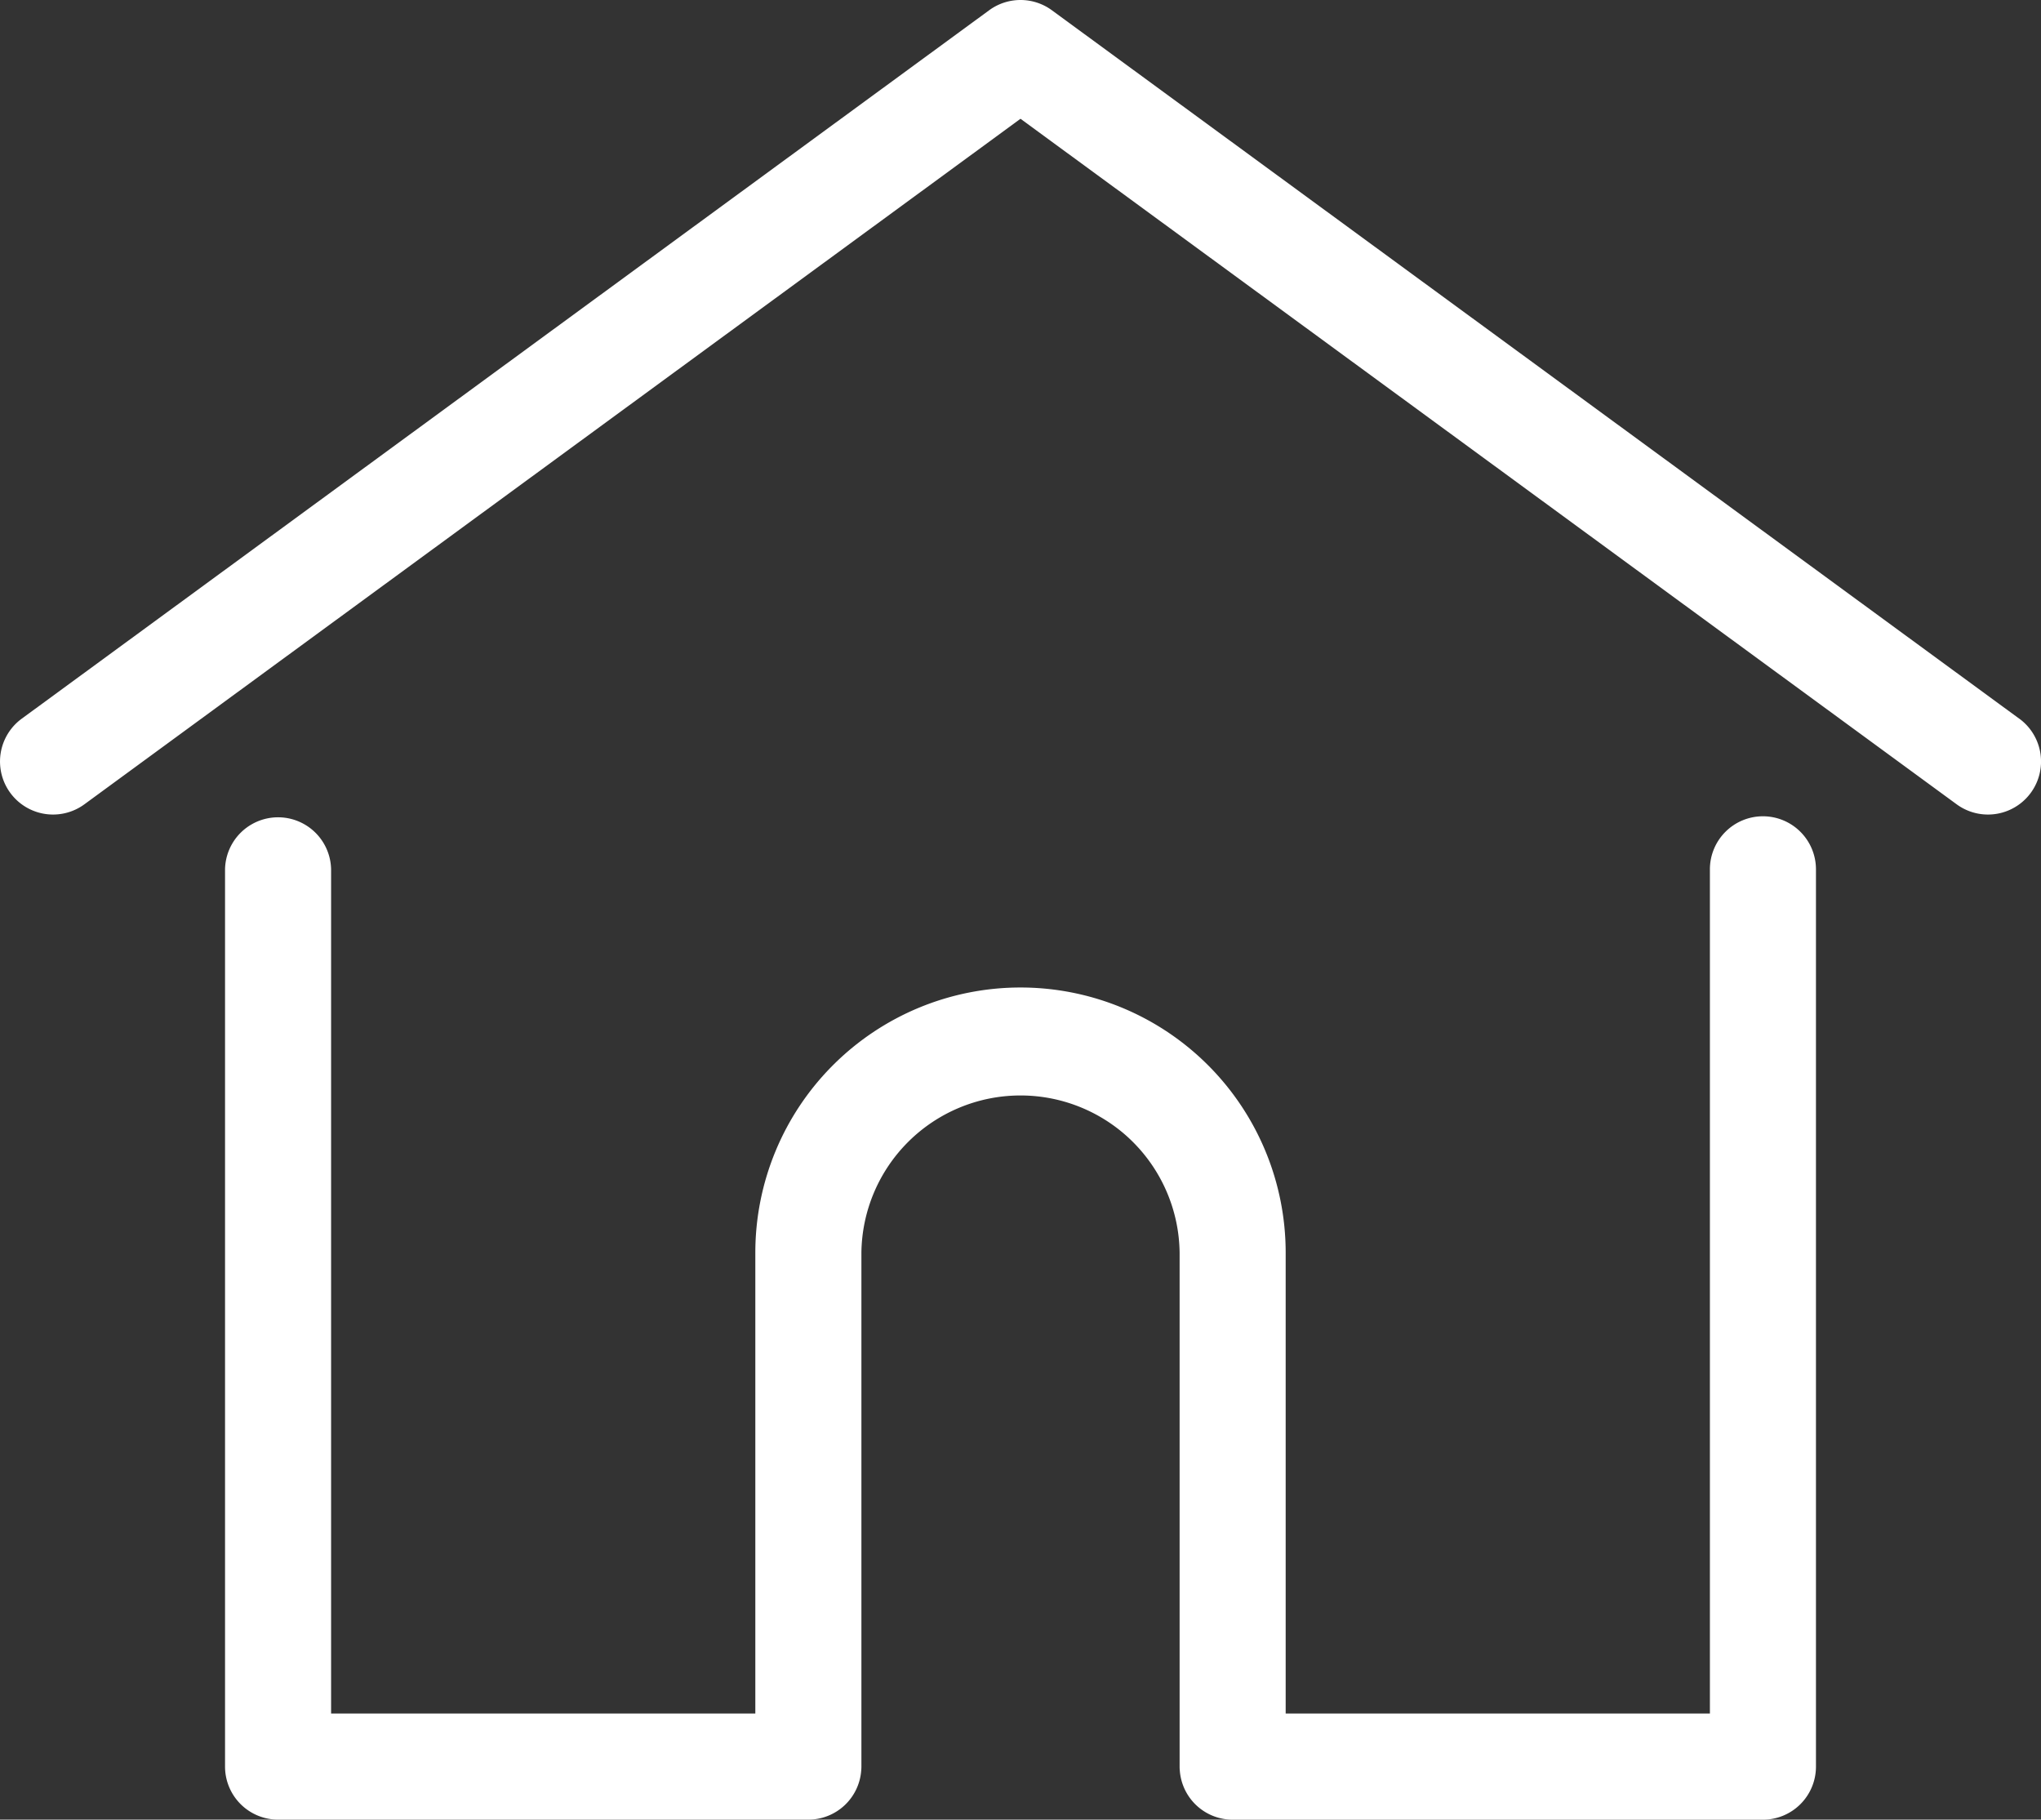 <svg id="home" xmlns="http://www.w3.org/2000/svg" width="100.898" height="89.942" viewBox="0 0 100.898 89.942">
  <rect x="0" y="0" width="100.898" height="89.942" fill="#333333" stroke="none"/>
  <path id="Path_92" data-name="Path 92" d="M99.825,35.525,52,.507a2.622,2.622,0,0,0-3.1,0L1.073,35.525a2.622,2.622,0,0,0,3.1,4.23L50.449,5.871,96.727,39.755a2.622,2.622,0,0,0,3.1-4.231Z" transform="translate(0 0)" fill="#fff"/>
  <path id="Path_93" data-name="Path 93" d="M135.455,215.541a2.622,2.622,0,0,0-2.622,2.621v41.729H111.861V237.113a13.109,13.109,0,0,0-26.218,0v22.779H64.671V218.162a2.622,2.622,0,0,0-5.243,0v44.351a2.622,2.622,0,0,0,2.622,2.622H88.265a2.621,2.621,0,0,0,2.612-2.417,2.024,2.024,0,0,0,.01-.2v-25.4a7.866,7.866,0,0,1,15.731,0v25.4a1.9,1.9,0,0,0,.01.2,2.62,2.62,0,0,0,2.611,2.42h26.216a2.622,2.622,0,0,0,2.621-2.622V218.162a2.622,2.622,0,0,0-2.622-2.621Z" transform="translate(-48.303 -175.193)" fill="#fff"/>
</svg>

